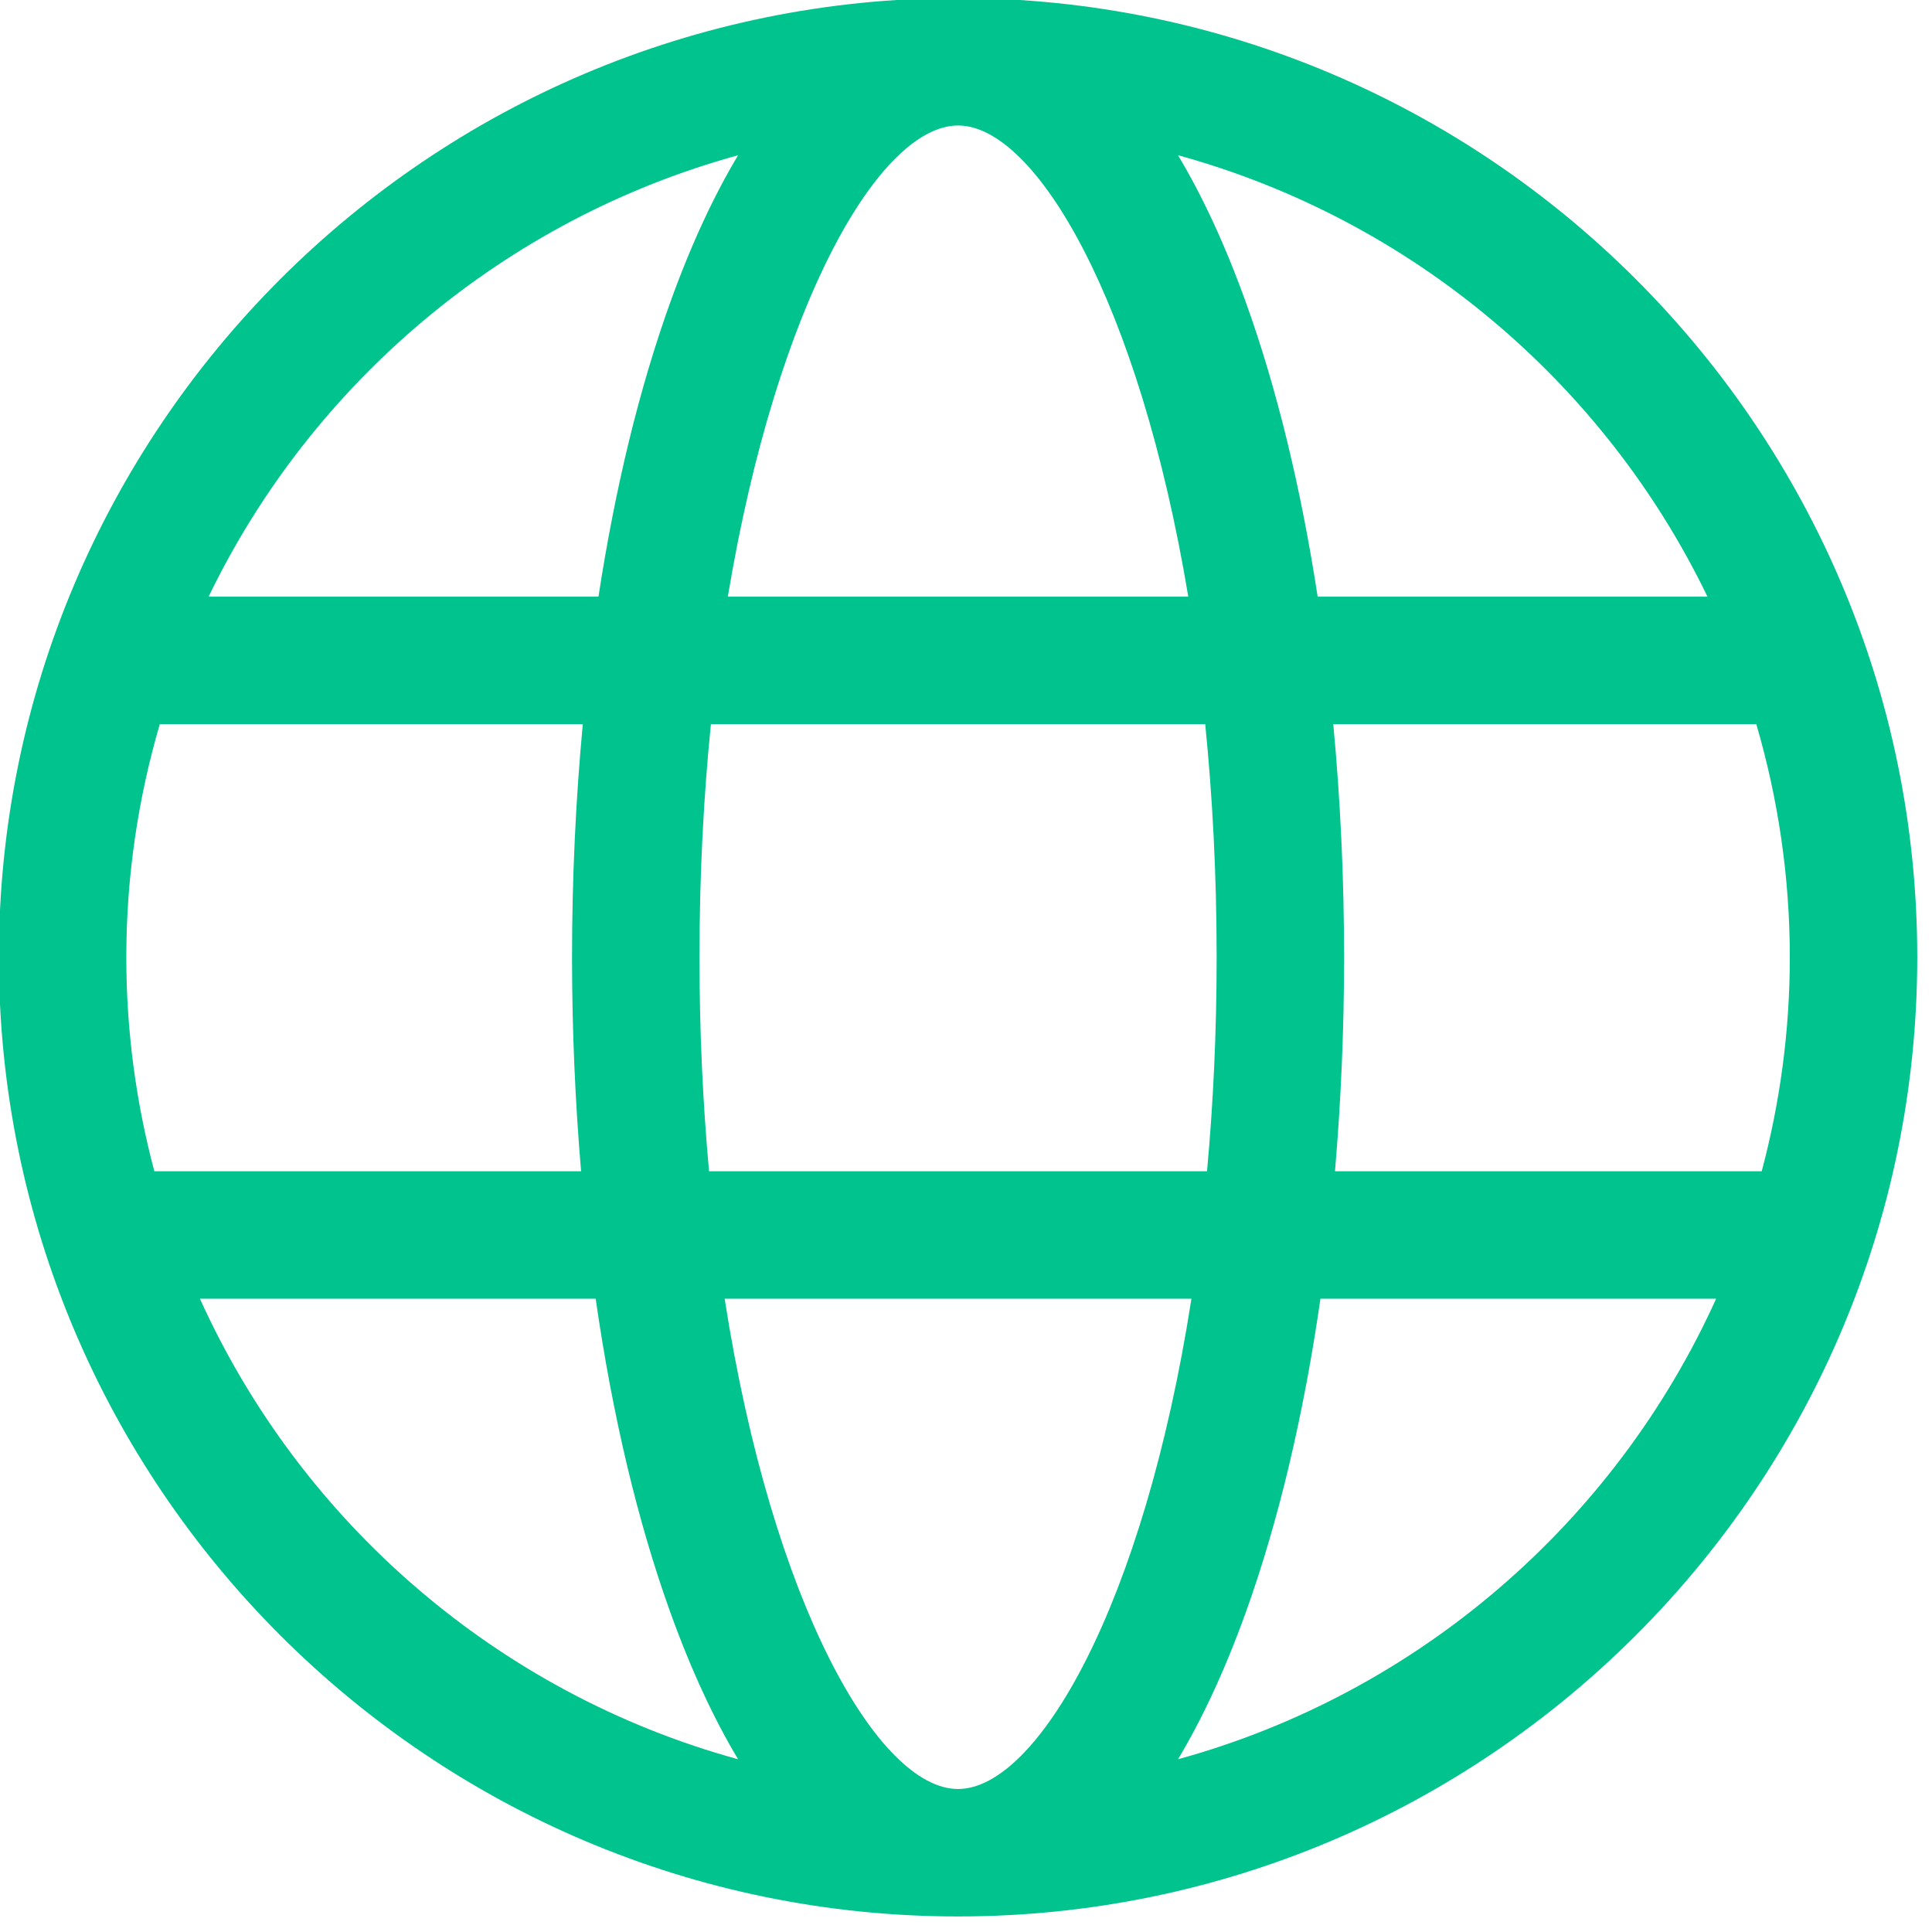 <?xml version="1.0" encoding="UTF-8" standalone="no"?>
<!DOCTYPE svg PUBLIC "-//W3C//DTD SVG 1.1//EN" "http://www.w3.org/Graphics/SVG/1.1/DTD/svg11.dtd">
<svg width="100%" height="100%" viewBox="0 0 107 107" version="1.1" xmlns="http://www.w3.org/2000/svg" xmlns:xlink="http://www.w3.org/1999/xlink" xml:space="preserve" xmlns:serif="http://www.serif.com/" style="fill-rule:evenodd;clip-rule:evenodd;stroke-linejoin:round;stroke-miterlimit:2;">
    <g transform="matrix(1,0,0,1,-1403.29,-27897.2)">
        <g transform="matrix(8.333,0,0,8.333,0,25495.3)">
            <g transform="matrix(0.088,0,0,-0.088,168.394,300.977)">
                <path d="M100.91,56.285C101.359,61.527 101.598,66.938 101.598,72.449C101.598,78.465 101.316,84.367 100.781,90.055L132.73,90.055C134.367,84.465 135.262,78.559 135.262,72.449C135.262,66.859 134.516,61.445 133.141,56.285L100.91,56.285ZM89.055,11.875C90.832,14.84 92.563,18.492 94.184,22.996C96.66,29.883 98.555,37.926 99.813,46.66L129.699,46.66C122.066,29.781 107.195,16.859 89.055,11.875ZM72.441,9.629C66.453,9.629 58.426,23.477 54.816,46.66L90.07,46.66C86.457,23.477 78.434,9.629 72.441,9.629ZM15.184,46.66L45.074,46.66C46.328,37.926 48.223,29.883 50.703,22.996C52.324,18.492 54.055,14.84 55.832,11.875C37.691,16.855 22.816,29.781 15.184,46.66ZM9.625,72.449C9.625,78.559 10.52,84.465 12.156,90.055L44.102,90.055C43.57,84.367 43.289,78.465 43.289,72.449C43.289,66.938 43.527,61.527 43.973,56.285L11.742,56.285C10.367,61.445 9.625,66.859 9.625,72.449ZM55.832,133.02C54.055,130.055 52.324,126.402 50.703,121.898C48.363,115.395 46.539,107.859 45.285,99.68L15.84,99.68C23.656,115.859 38.211,128.18 55.832,133.02ZM72.441,135.266C78.305,135.266 86.117,121.988 89.832,99.68L55.055,99.68C58.77,121.988 66.578,135.266 72.441,135.266ZM91.973,72.449C91.973,66.738 91.711,61.344 91.246,56.285L53.637,56.285C53.176,61.344 52.914,66.738 52.914,72.449C52.914,78.703 53.227,84.586 53.777,90.055L91.109,90.055C91.66,84.586 91.973,78.703 91.973,72.449ZM129.043,99.68L99.602,99.68C98.348,107.859 96.523,115.395 94.184,121.898C92.563,126.402 90.832,130.055 89.055,133.02C106.676,128.18 121.23,115.859 129.043,99.68ZM72.441,144.891C32.496,144.891 0,112.391 0,72.449C0,32.504 32.496,0.004 72.441,0.004C112.387,0.004 144.887,32.504 144.887,72.449C144.887,112.391 112.387,144.891 72.441,144.891" style="fill:rgb(1,195,141);fill-rule:nonzero;"/>
            </g>
        </g>
    </g>
</svg>
